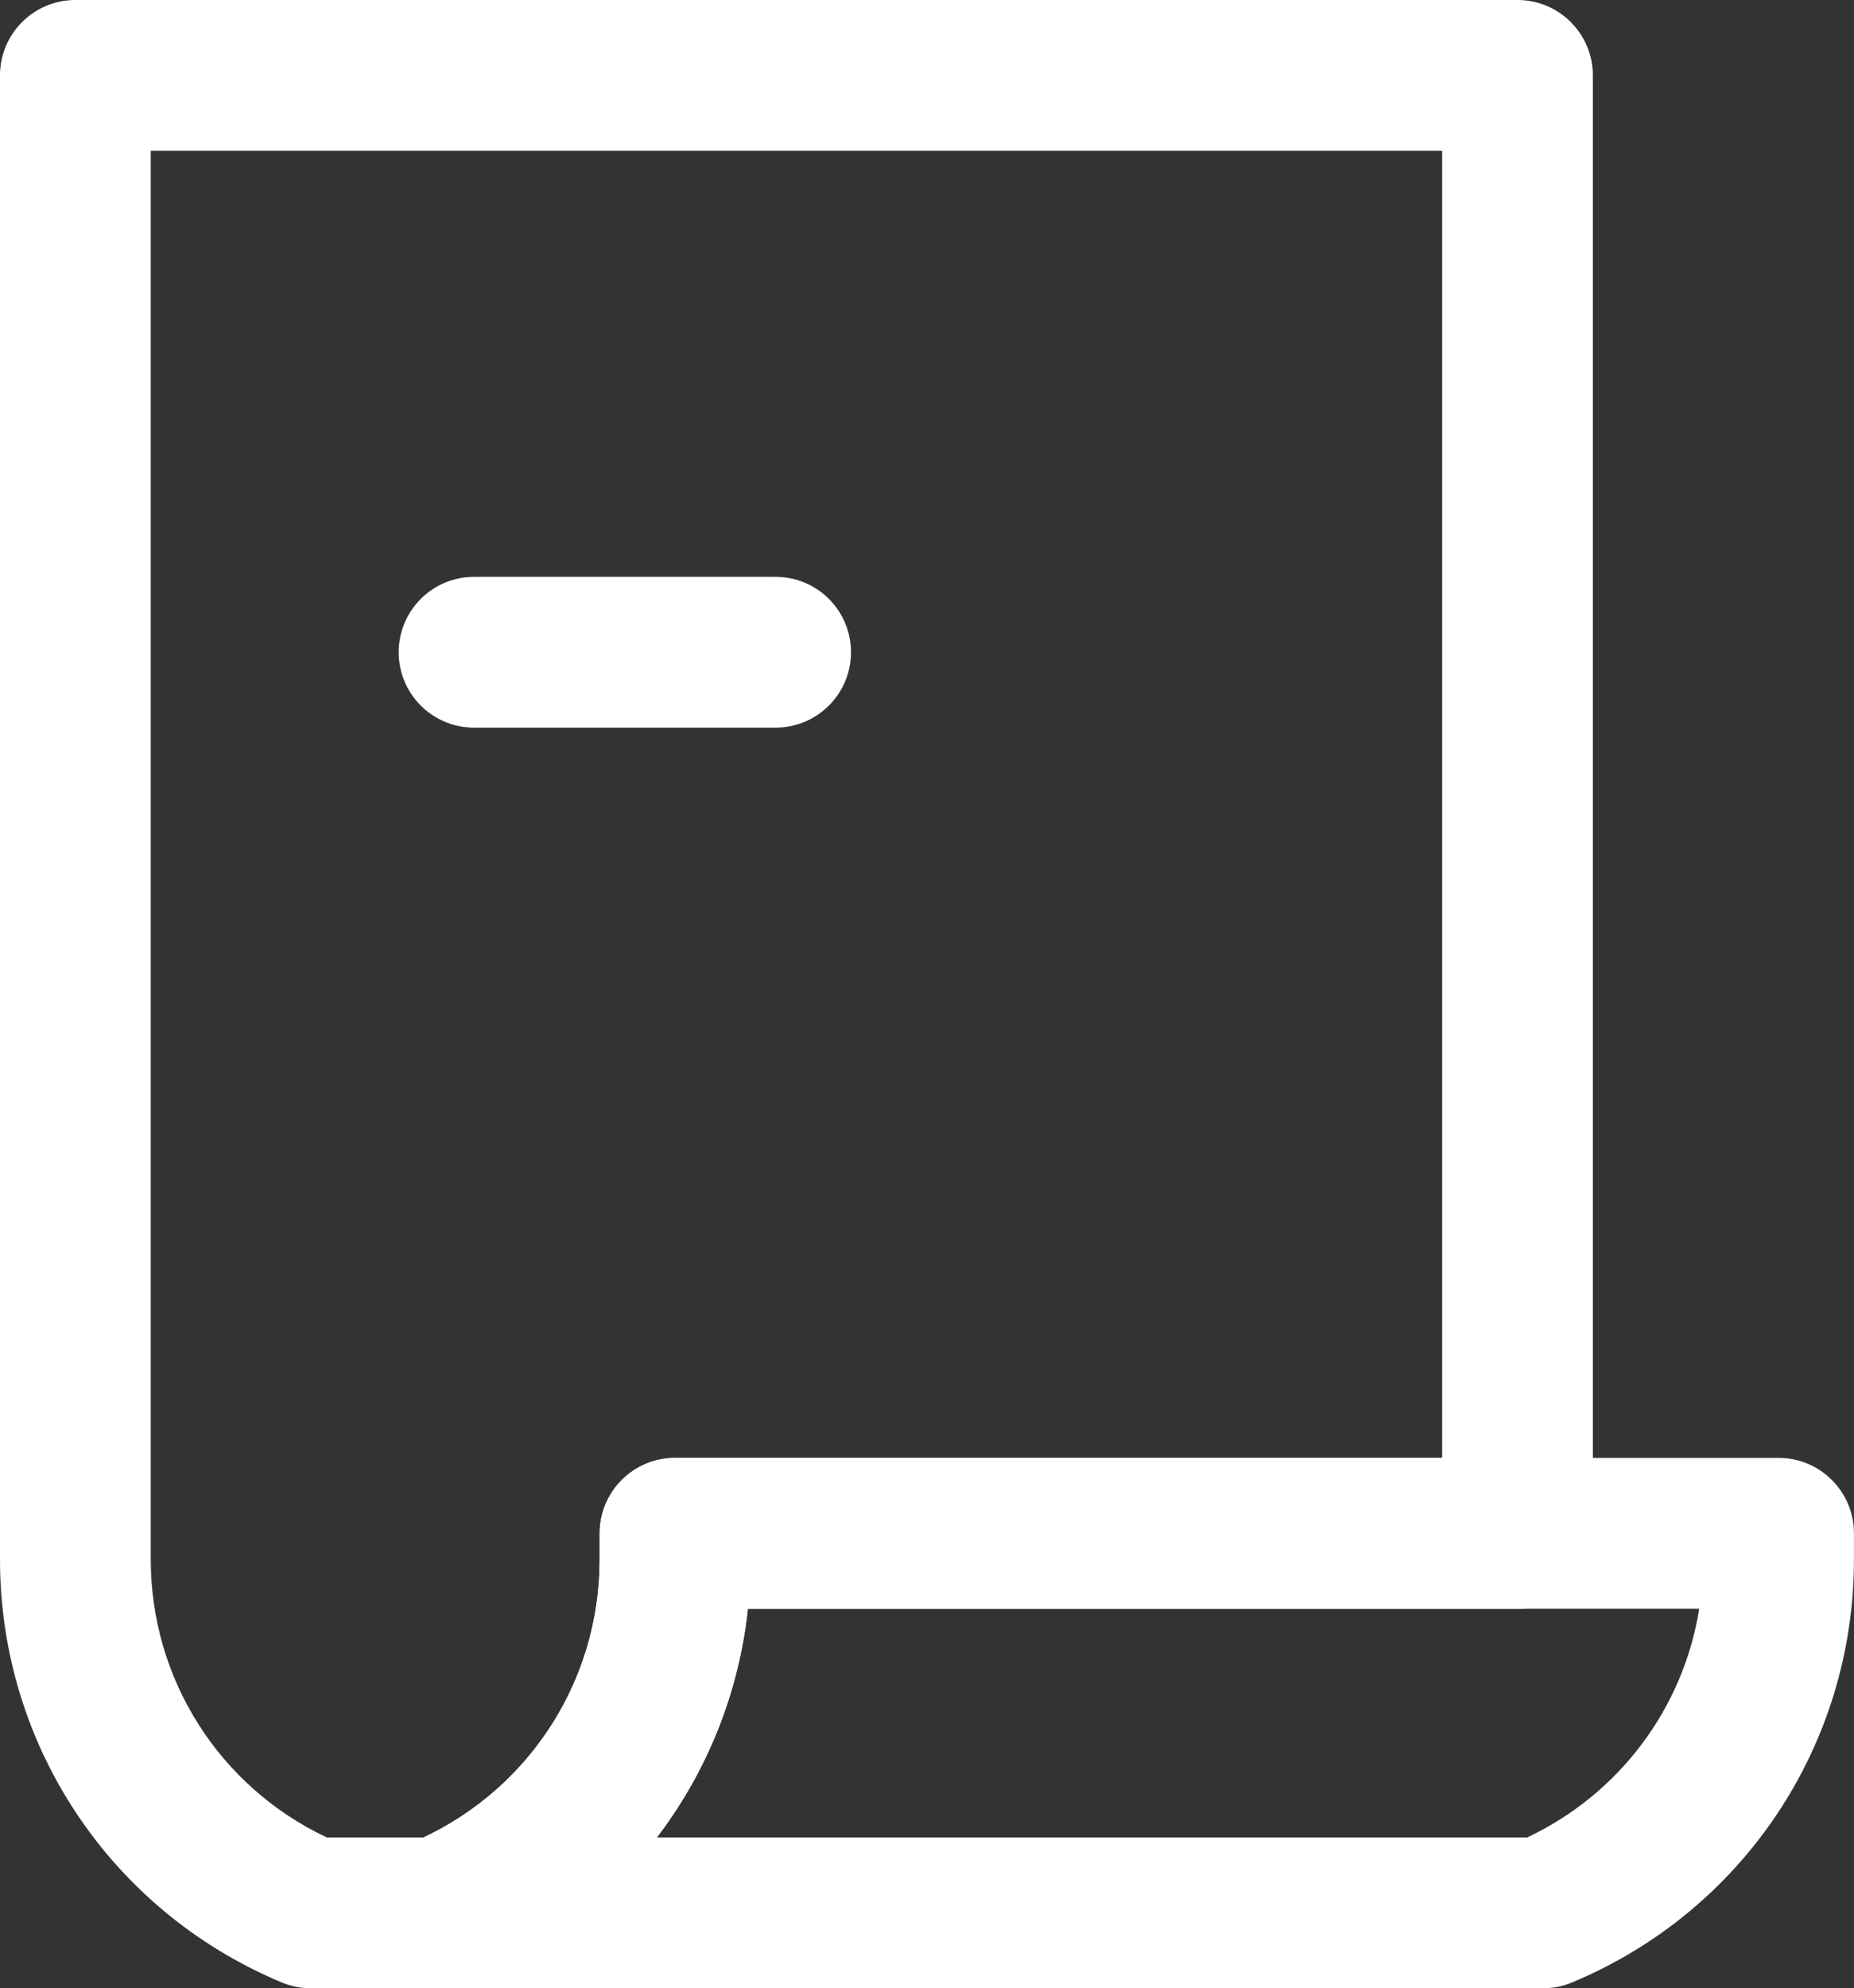 <?xml version="1.0" encoding="utf-8"?>
<!-- Generator: Adobe Illustrator 15.0.0, SVG Export Plug-In . SVG Version: 6.00 Build 0)  -->
<!DOCTYPE svg PUBLIC "-//W3C//DTD SVG 1.1//EN" "http://www.w3.org/Graphics/SVG/1.1/DTD/svg11.dtd">
<svg version="1.1" id="타이틀" xmlns="http://www.w3.org/2000/svg" xmlns:xlink="http://www.w3.org/1999/xlink" x="0px" y="0px"
	 width="36.891px" height="39.552px" viewBox="0 0 36.891 39.552" enable-background="new 0 0 36.891 39.552" xml:space="preserve">
<rect x="0" y="0" width="36.891" height="39.552" fill="#333333" stroke="none"/>
<g>
	<path fill="#FFFFFF" d="M8.747,39.552H6.185c-0.198,0-0.395-0.039-0.578-0.115C2.201,38.015,0,34.714,0,31.025V1.5
		C0,0.672,0.671,0,1.5,0h28.695c0.828,0,1.5,0.672,1.5,1.5v29.002c0,0.828-0.672,1.5-1.5,1.5H14.881
		c-0.351,3.286-2.453,6.14-5.556,7.435C9.142,39.513,8.945,39.552,8.747,39.552z M6.502,36.552H8.43
		c2.137-1.009,3.503-3.147,3.503-5.526v-0.523c0-0.828,0.671-1.5,1.5-1.5h15.263V3H3v28.025C3,33.404,4.365,35.543,6.502,36.552z"/>
	<path fill="#FFFFFF" d="M30.706,39.552h-0.511c-0.828,0-1.5-0.672-1.5-1.5s0.672-1.5,1.5-1.5h0.193
		c1.84-0.868,3.107-2.574,3.424-4.55h-3.617c-0.828,0-1.5-0.672-1.5-1.5s0.672-1.5,1.5-1.5h5.195c0.828,0,1.5,0.672,1.5,1.5v0.523
		c0,3.689-2.201,6.99-5.607,8.411C31.101,39.513,30.904,39.552,30.706,39.552z"/>
	<path fill="#FFFFFF" d="M30.195,39.552H8.747c-0.715,0-1.331-0.505-1.471-1.205c-0.141-0.701,0.233-1.404,0.893-1.68
		c2.286-0.953,3.763-3.168,3.763-5.642v-0.523c0-0.828,0.671-1.5,1.5-1.5h16.763c0.828,0,1.5,0.672,1.5,1.5s-0.672,1.5-1.5,1.5
		H14.881c-0.179,1.68-0.816,3.246-1.811,4.55h17.125c0.828,0,1.5,0.672,1.5,1.5S31.023,39.552,30.195,39.552z"/>
</g>
<path fill="#FFFFFF" d="M15.433,14.475h-6c-0.829,0-1.5-0.672-1.5-1.5s0.671-1.5,1.5-1.5h6c0.829,0,1.5,0.672,1.5,1.5
	S16.261,14.475,15.433,14.475z"/>
</svg>
